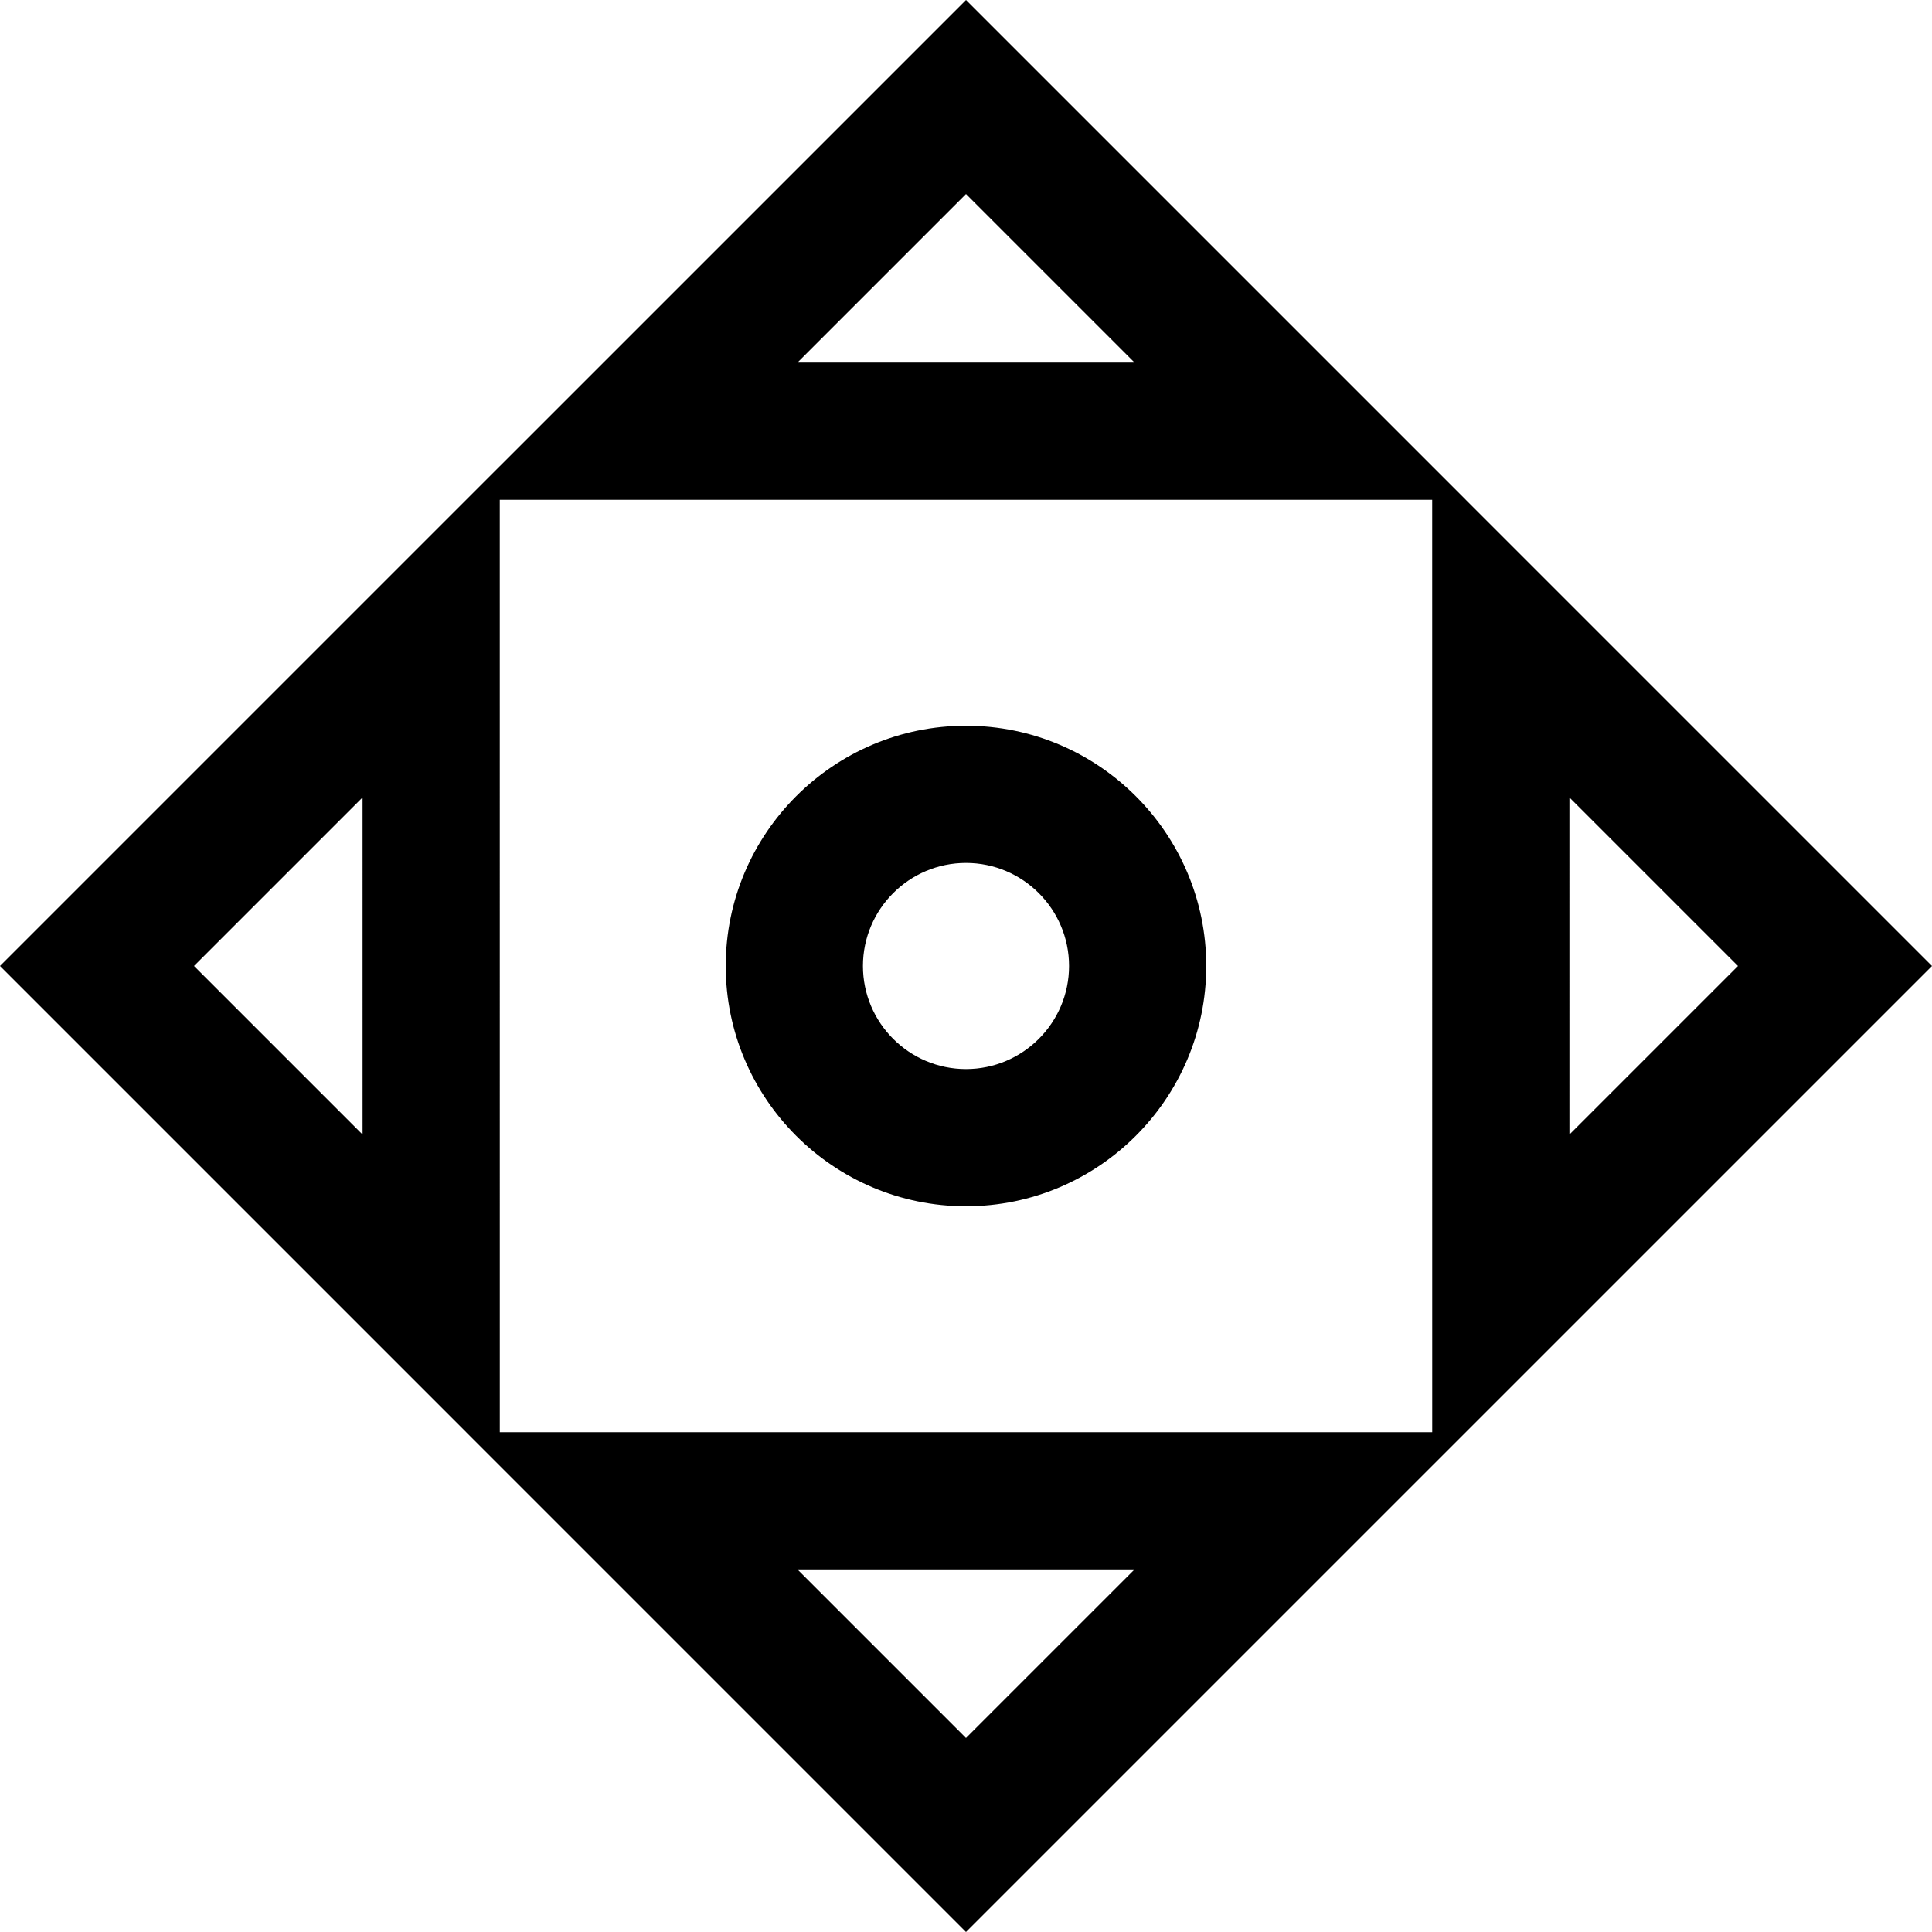 <?xml version="1.0" encoding="iso-8859-1"?>
<!-- Uploaded to: SVG Repo, www.svgrepo.com, Generator: SVG Repo Mixer Tools -->
<!DOCTYPE svg PUBLIC "-//W3C//DTD SVG 1.1//EN" "http://www.w3.org/Graphics/SVG/1.1/DTD/svg11.dtd">
<svg fill="#000000" height="800px" width="800px" version="1.1" id="Capa_1" xmlns="http://www.w3.org/2000/svg" xmlns:xlink="http://www.w3.org/1999/xlink" 
	 viewBox="0 0 211.213 211.213" xml:space="preserve">
<path d="M160.246,54.638L105.607,0L54.638,50.969v-0.002L0,105.605l50.969,50.969h-0.002l54.638,54.638l50.969-50.969v0.002
	l54.638-54.638l-50.969-50.969H160.246z M21.213,105.605l18.426-18.426l0.001,36.854L21.213,105.605z M105.607,21.213l18.426,18.426
	L87.18,39.64L105.607,21.213z M105.605,190l-18.426-18.426l36.854-0.001L105.605,190z M54.641,156.575L54.638,54.641l101.934-0.003
	l0.003,101.934L54.641,156.575z M190,105.607l-18.426,18.426l-0.001-36.854L190,105.607z M105.606,79.341
	c-14.483,0-26.266,11.783-26.266,26.266s11.783,26.266,26.266,26.266s26.266-11.783,26.266-26.266S120.089,79.341,105.606,79.341z
	 M105.606,116.872c-6.212,0-11.266-5.054-11.266-11.266s5.054-11.266,11.266-11.266s11.266,5.054,11.266,11.266
	S111.818,116.872,105.606,116.872z"/>
</svg>